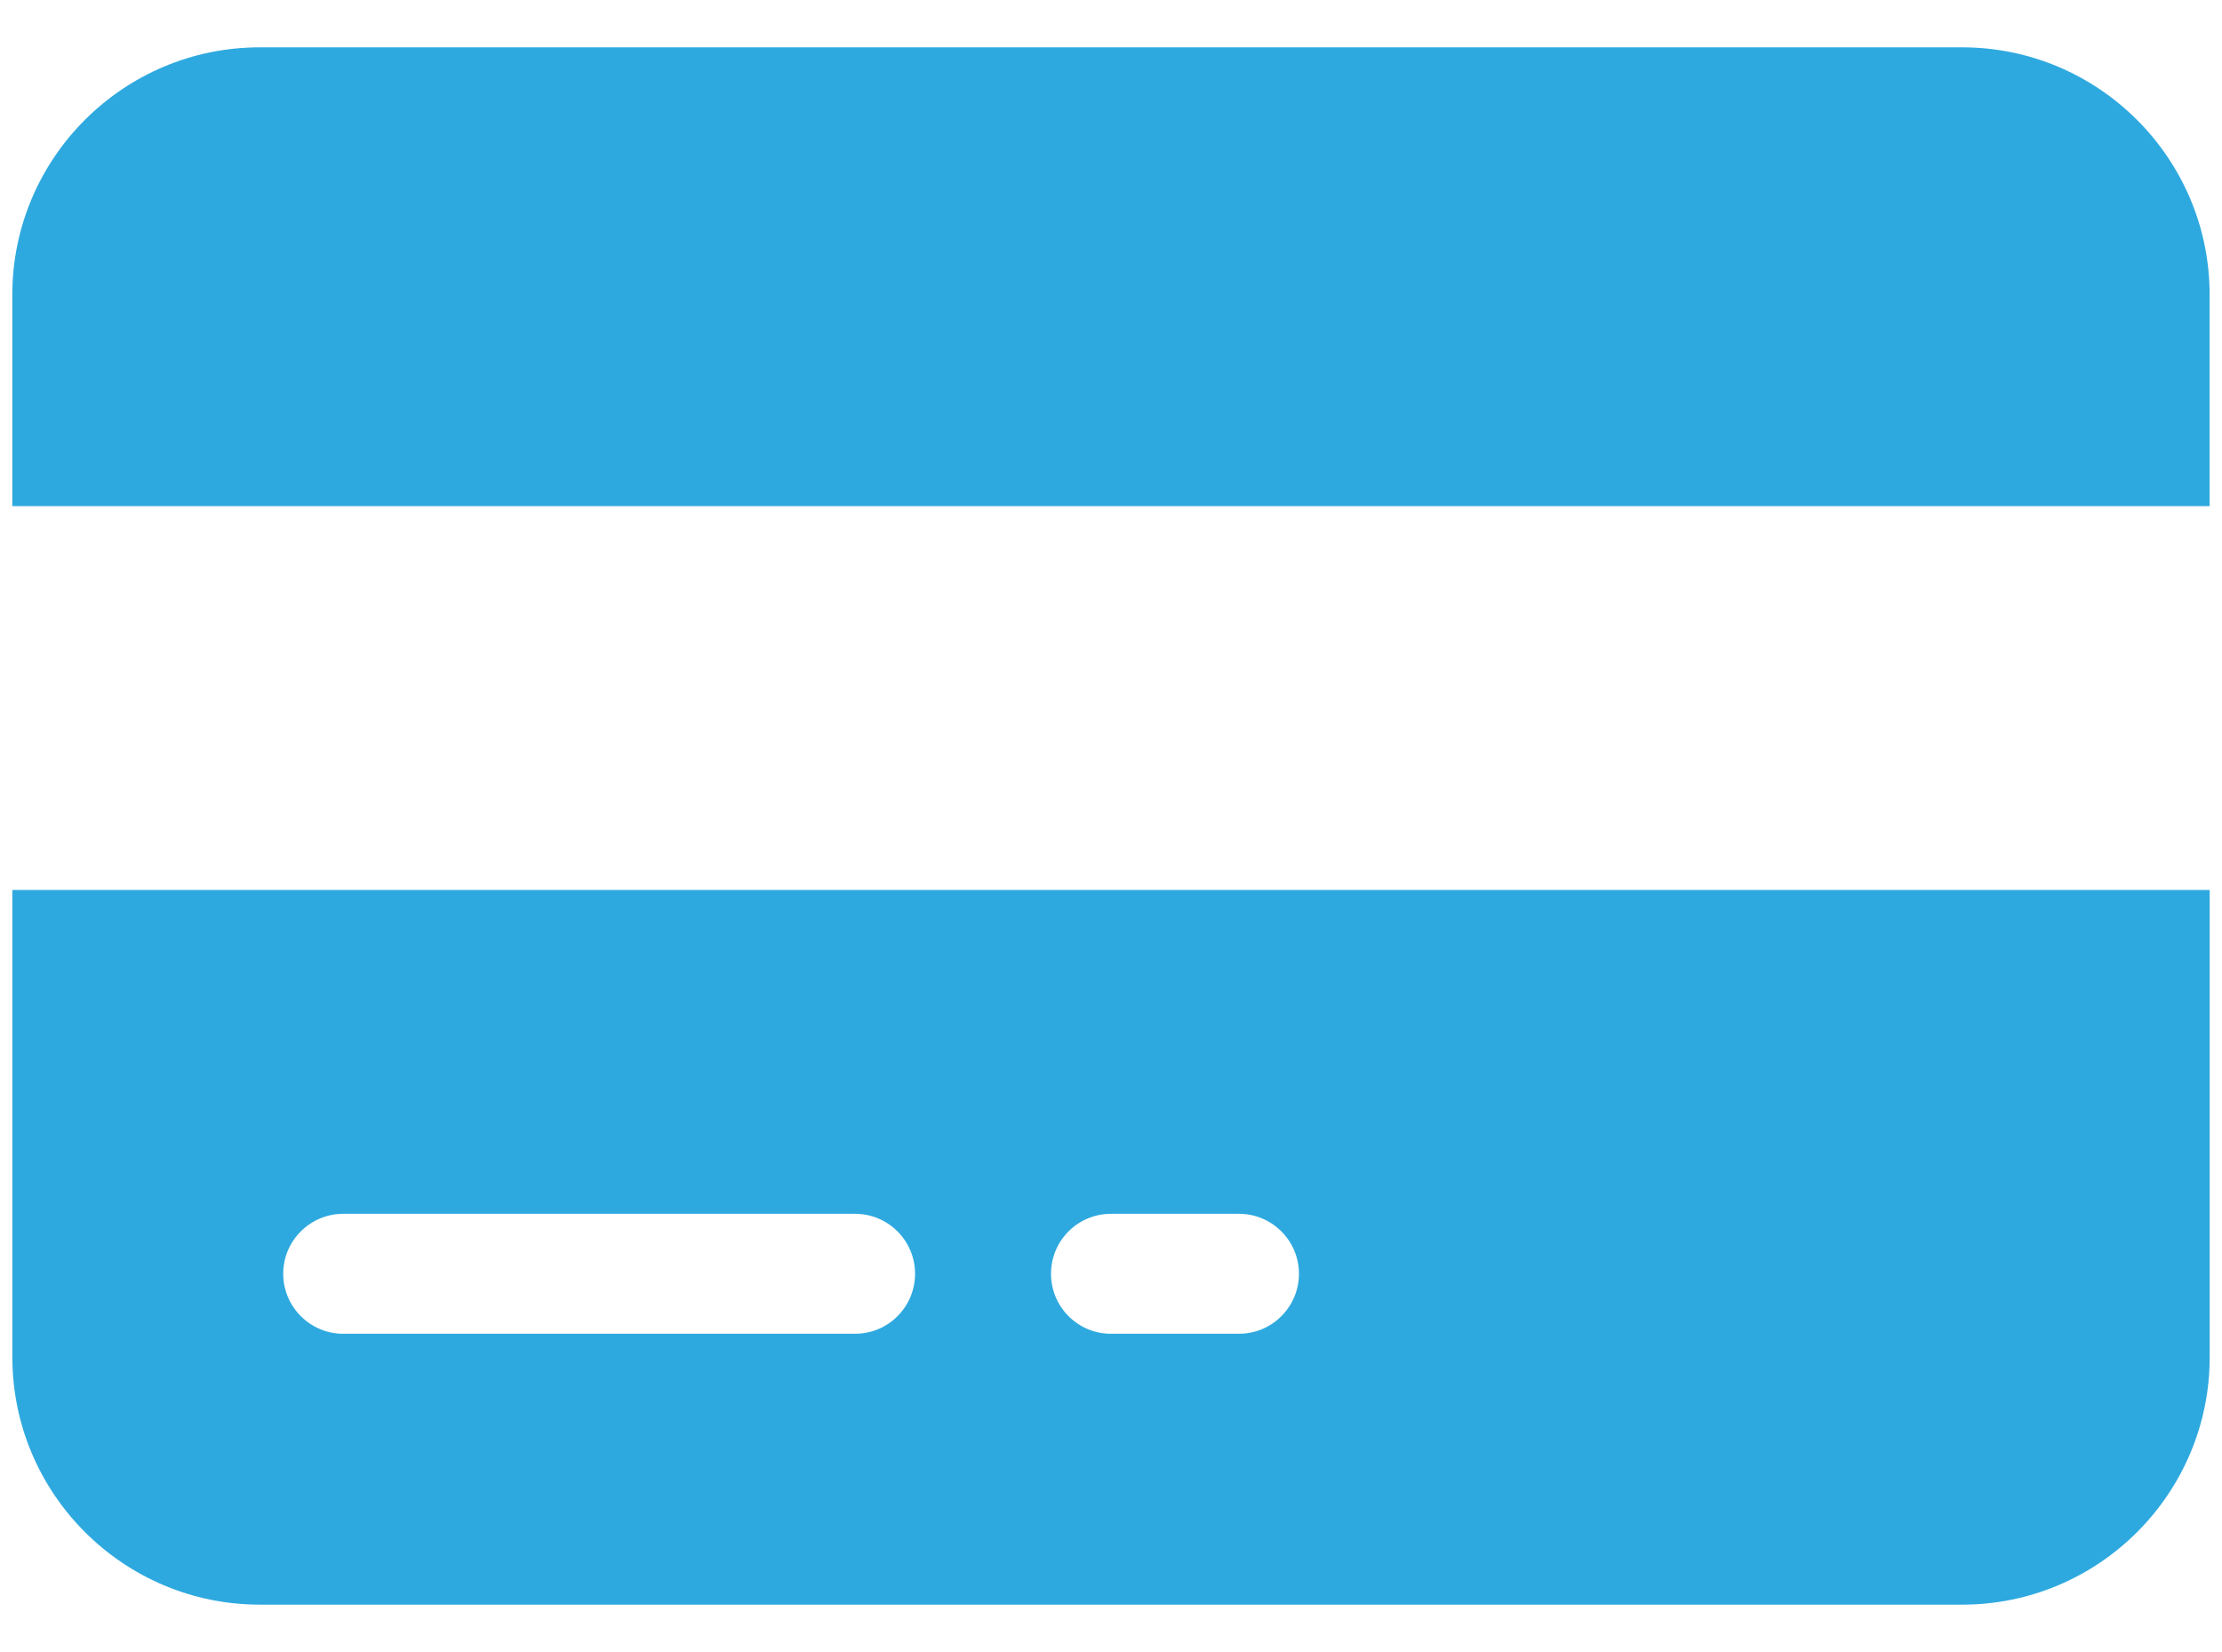 <?xml version="1.0" encoding="UTF-8"?>
<svg width="39px" height="29px" viewBox="0 0 39 29" version="1.1" xmlns="http://www.w3.org/2000/svg" xmlns:xlink="http://www.w3.org/1999/xlink">
    <!-- Generator: Sketch 47.1 (45422) - http://www.bohemiancoding.com/sketch -->
    <title>cards_s</title>
    <desc>Created with Sketch.</desc>
    <defs></defs>
    <g id="Меню" stroke="none" stroke-width="1" fill="none" fill-rule="evenodd">
        <g id="cards_s" fill-rule="nonzero" fill="#2EA9DF">
            <path d="M38.783,8.885 L38.783,5.175 C38.783,2.781 36.834,0.831 34.439,0.831 L4.56,0.831 C2.165,0.831 0.216,2.779 0.216,5.175 L0.216,8.885 L38.783,8.885 Z" id="Shape"></path>
            <path d="M0.217,15.623 L0.217,23.825 C0.217,26.219 2.164,28.169 4.561,28.169 L34.44,28.169 C36.835,28.169 38.784,26.221 38.784,23.825 L38.784,15.623 L0.217,15.623 Z M15.008,23.414 L6.024,23.414 C5.444,23.414 4.971,22.942 4.971,22.36 C4.971,21.779 5.444,21.308 6.024,21.308 L15.008,21.308 C15.588,21.308 16.061,21.779 16.061,22.36 C16.061,22.942 15.59,23.414 15.008,23.414 Z M21.746,23.414 L19.5,23.414 C18.918,23.414 18.447,22.942 18.447,22.36 C18.447,21.779 18.918,21.308 19.5,21.308 L21.746,21.308 C22.326,21.308 22.799,21.779 22.799,22.36 C22.799,22.942 22.326,23.414 21.746,23.414 Z" id="Shape"></path>
        </g>
    </g>
</svg>